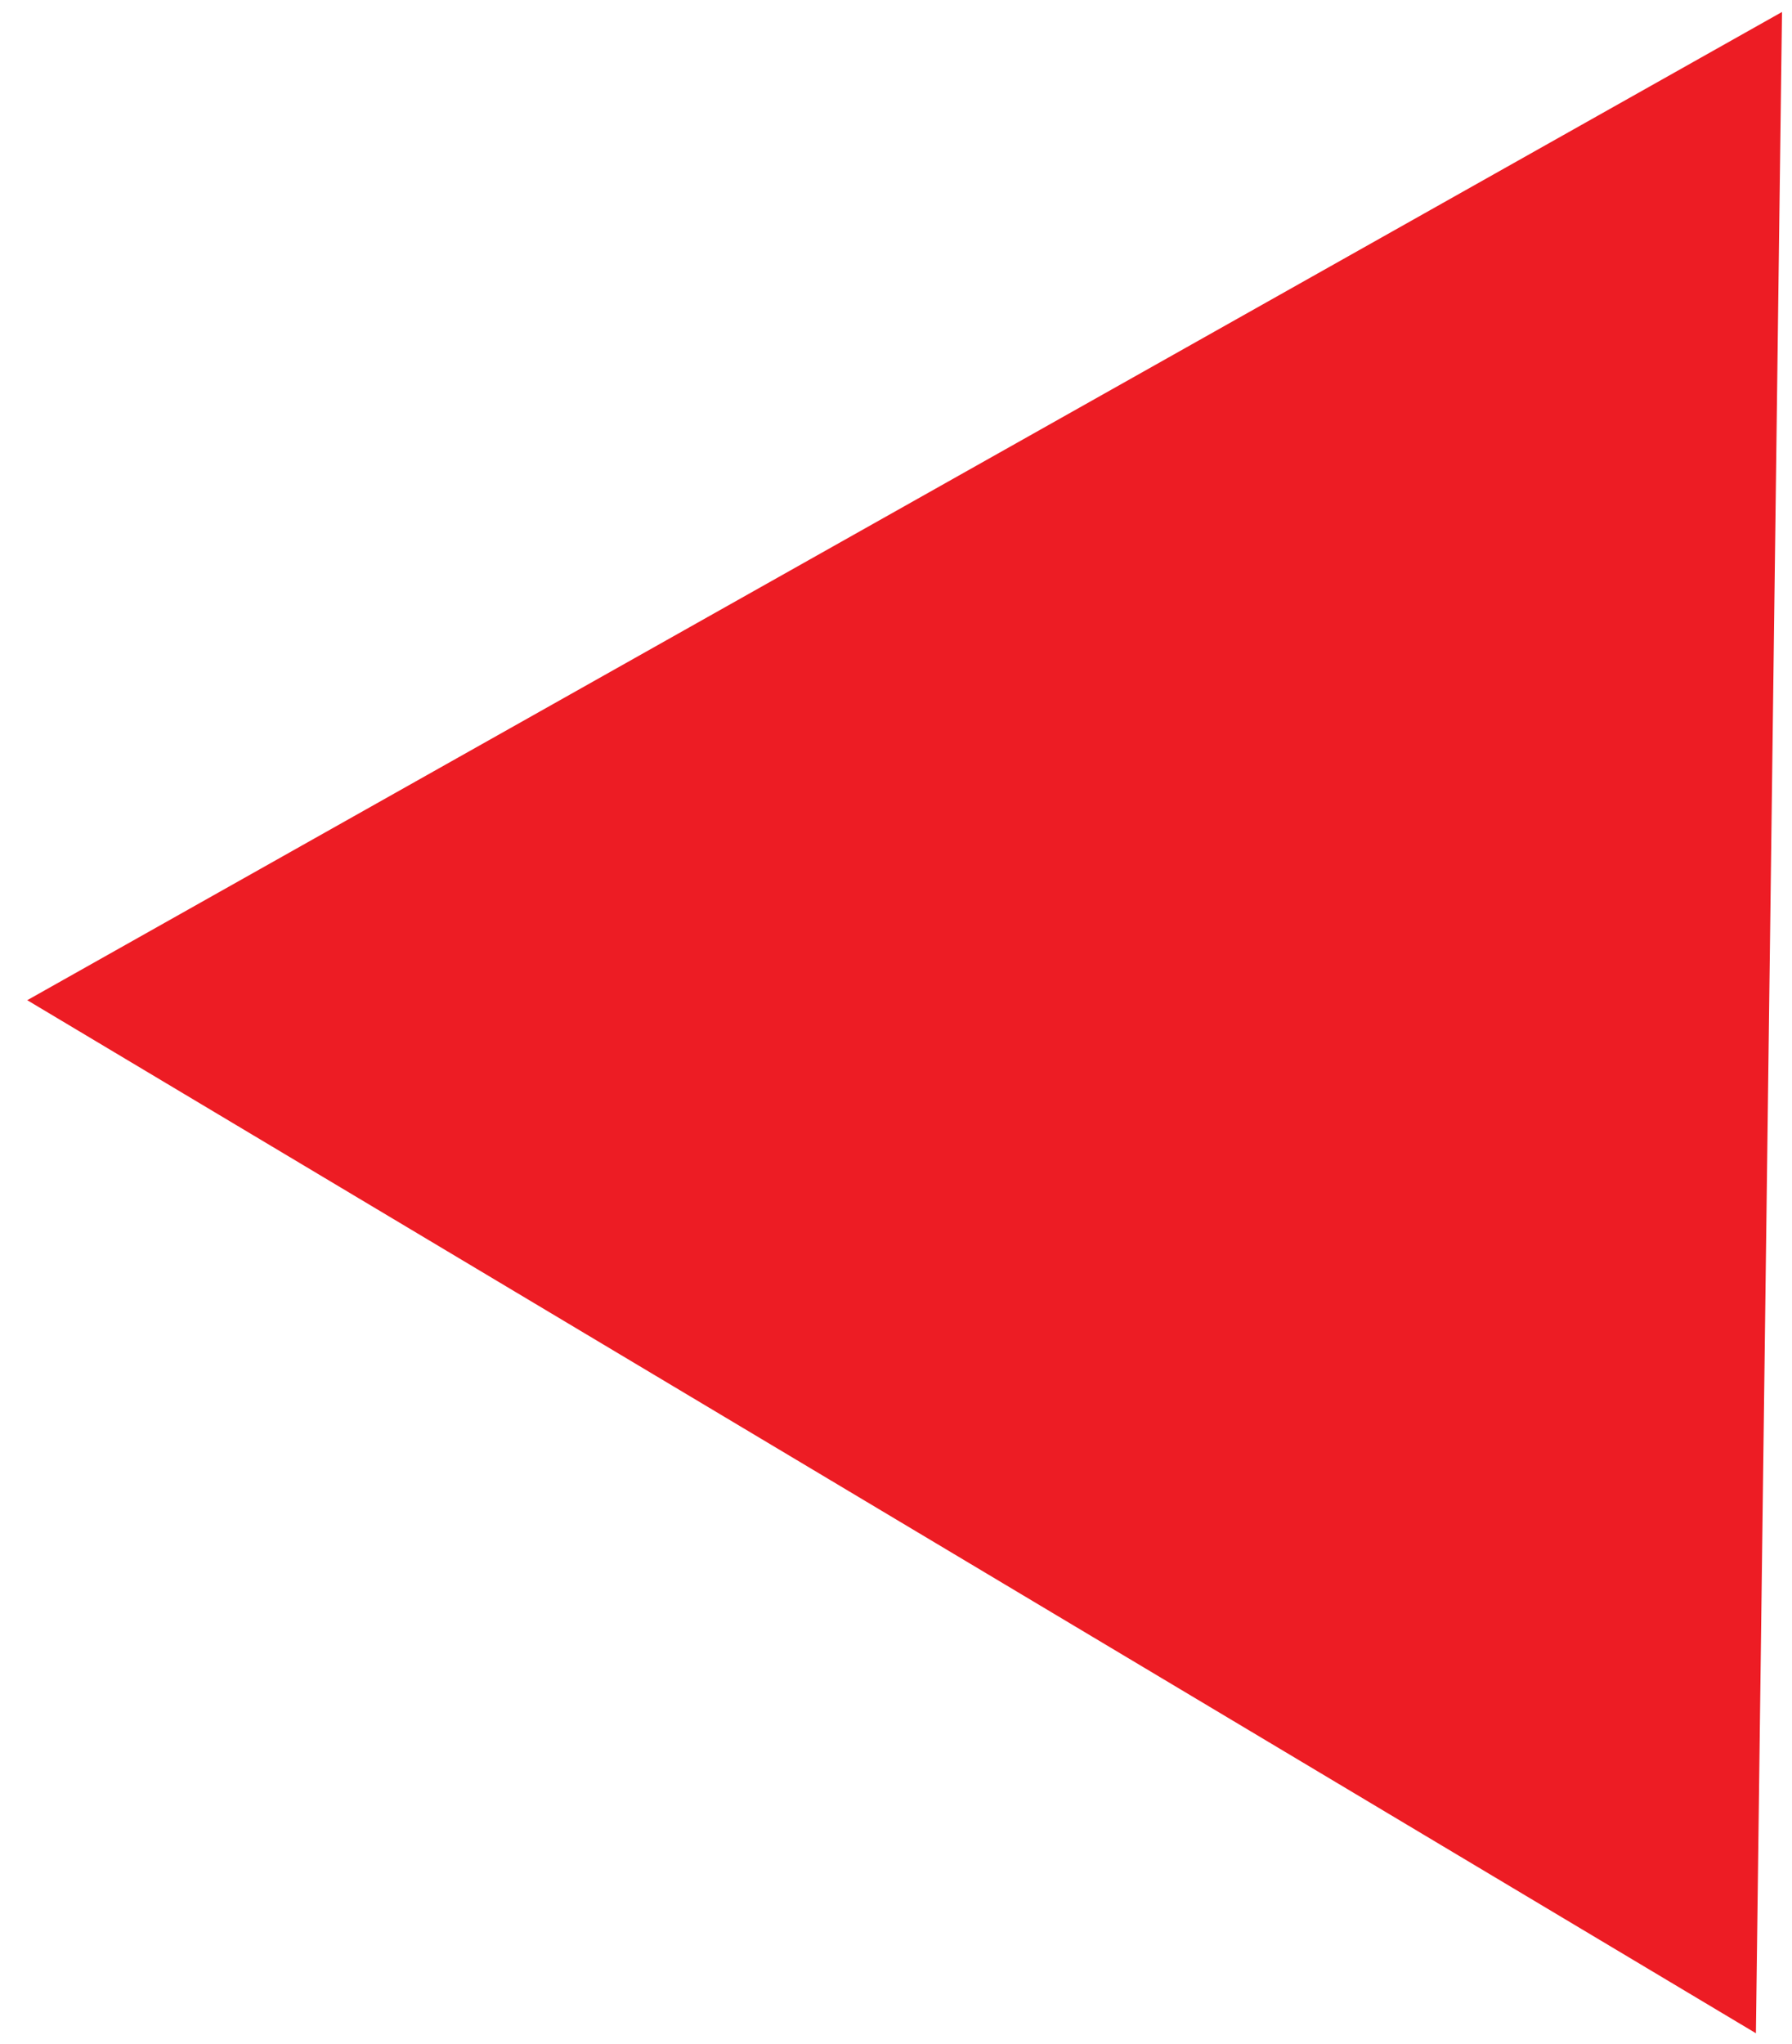 <?xml version="1.0" encoding="UTF-8"?> <svg xmlns="http://www.w3.org/2000/svg" width="50" height="57" viewBox="0 0 50 57" fill="none"><path d="M48.993 56.7L0.76 27.892L49.721 0.334L48.993 56.7Z" fill="#ED1C24"></path></svg> 